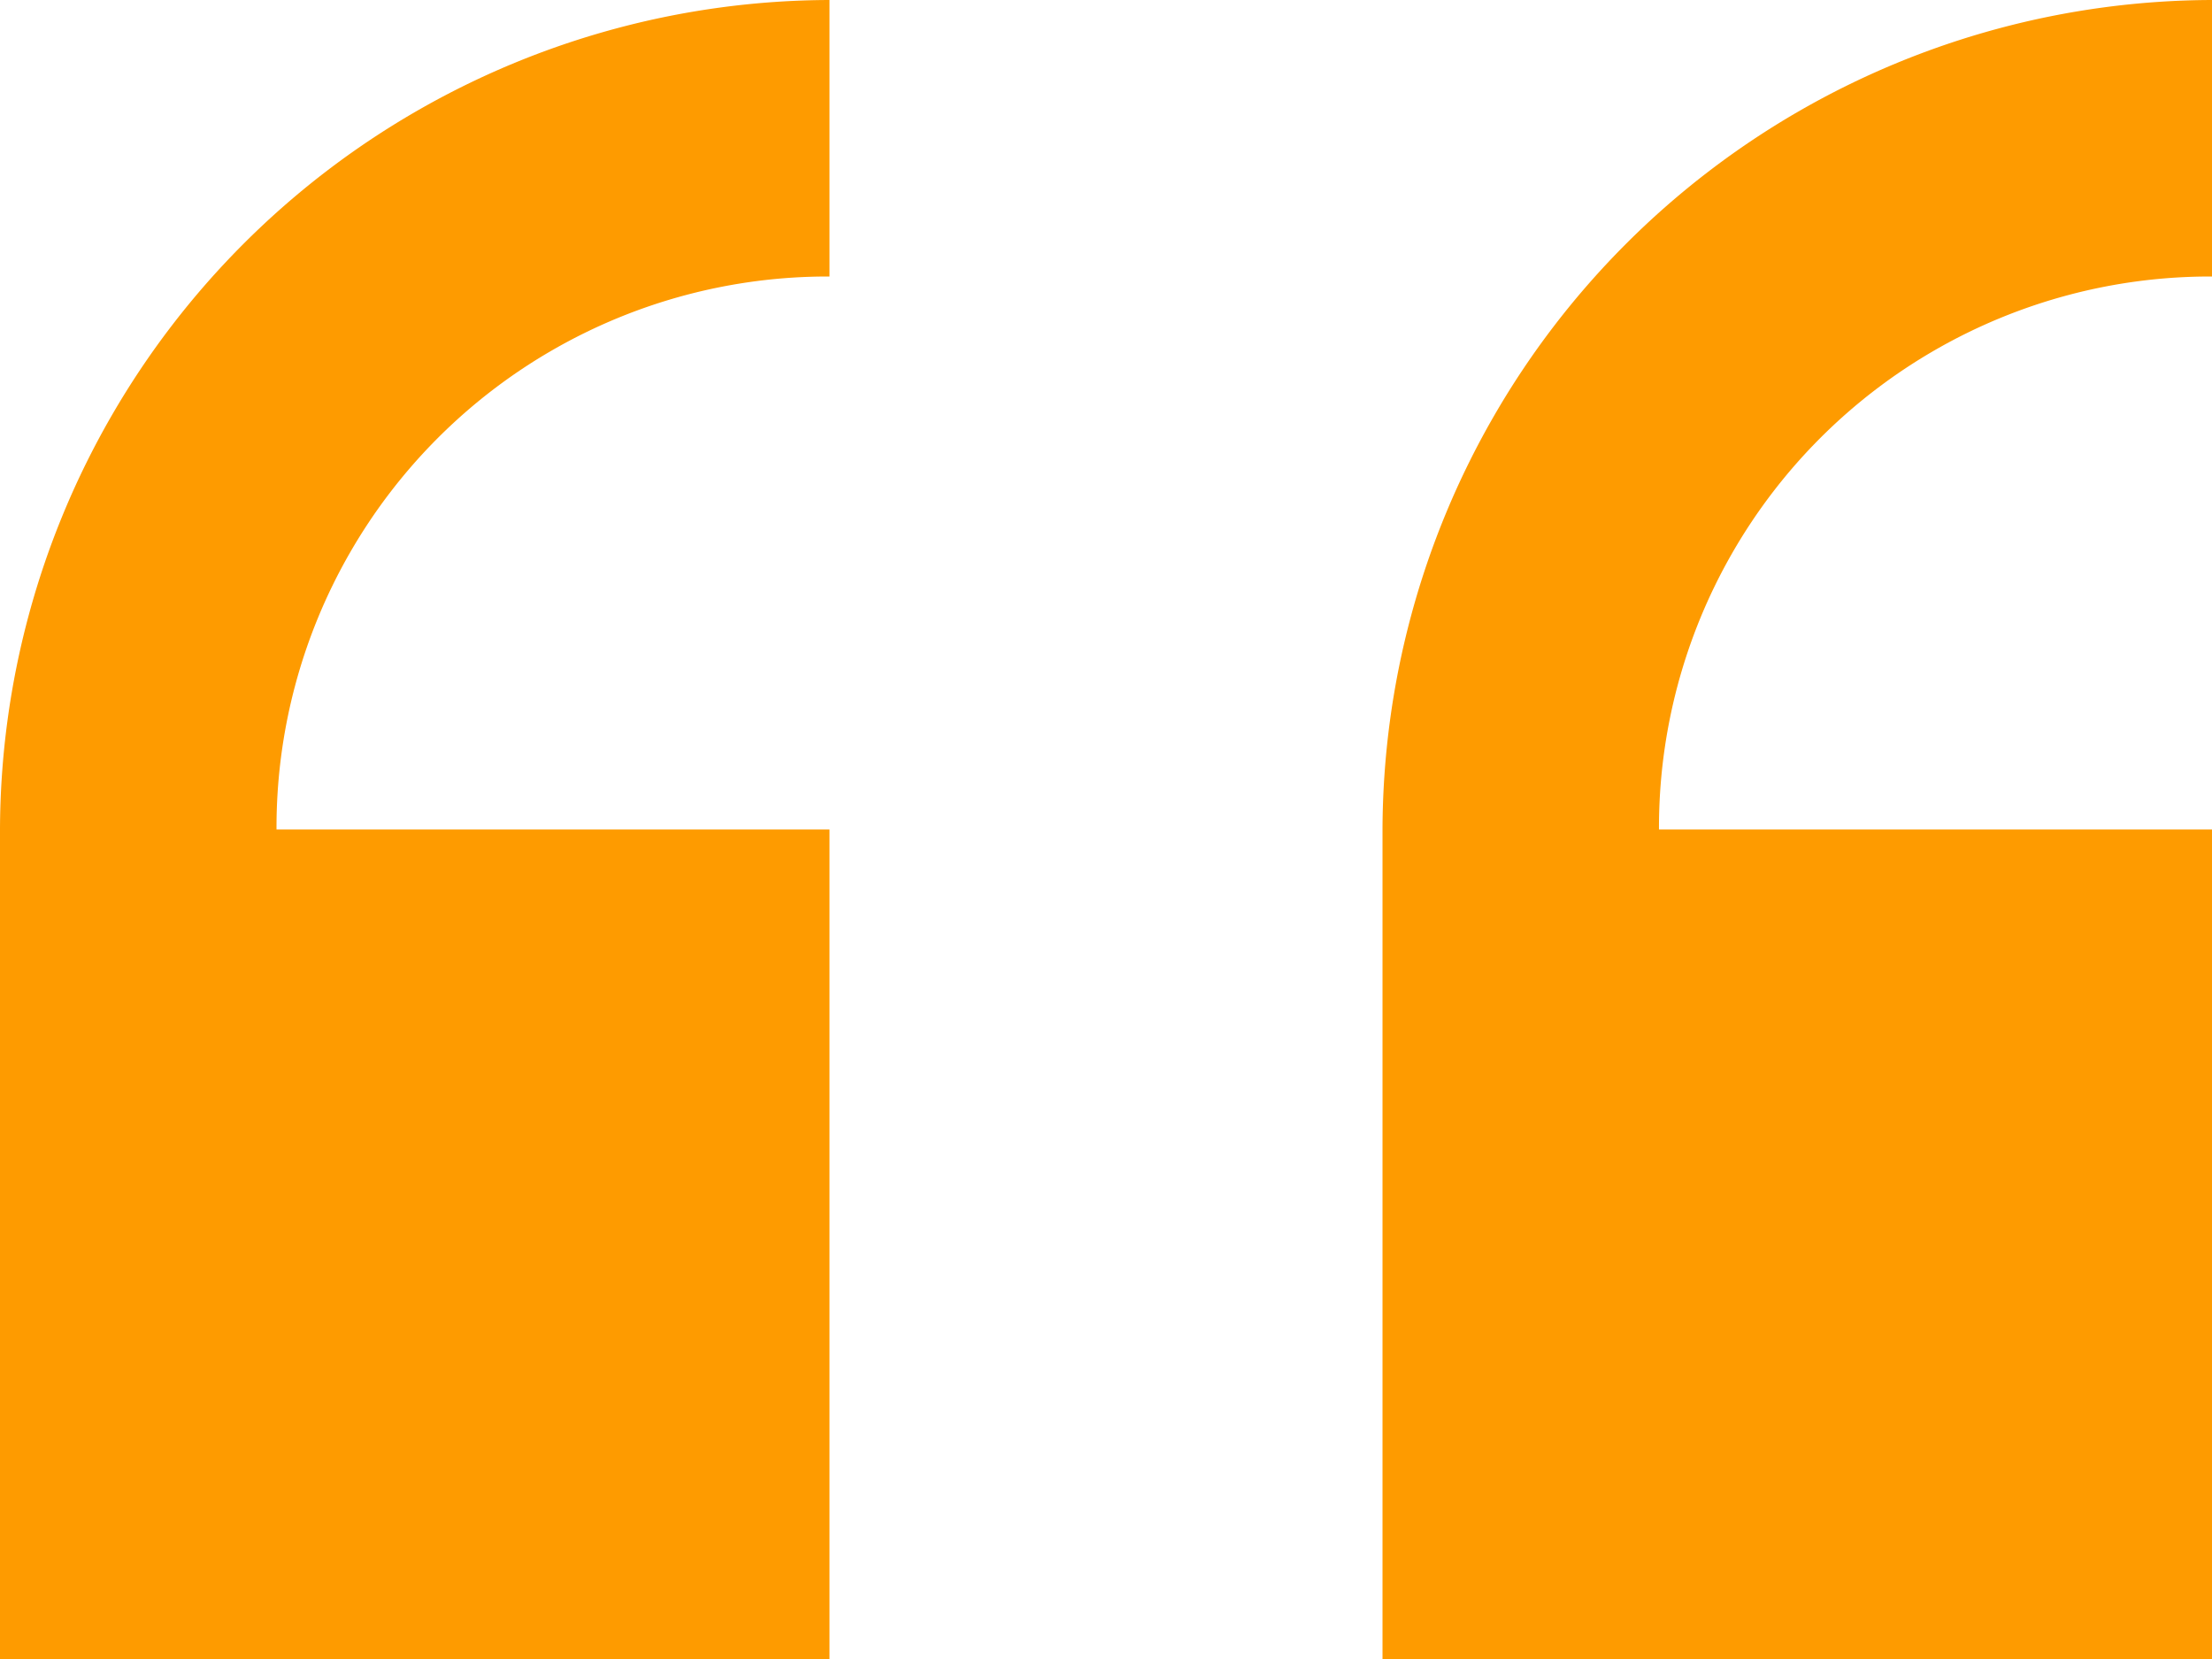 <svg xmlns="http://www.w3.org/2000/svg" width="51.334" height="38.5" viewBox="0 0 51.334 38.5">
  <path id="Icon_open-double-quote-serif-left" data-name="Icon open-double-quote-serif-left" d="M19.25,0A19.307,19.307,0,0,0,0,19.25V38.5H19.25V19.25H6.417A12.789,12.789,0,0,1,19.25,6.417ZM51.334,0a19.307,19.307,0,0,0-19.25,19.25V38.5h19.25V19.25H38.5A12.789,12.789,0,0,1,51.334,6.417Z" fill="#FE9B00"/>
</svg>
